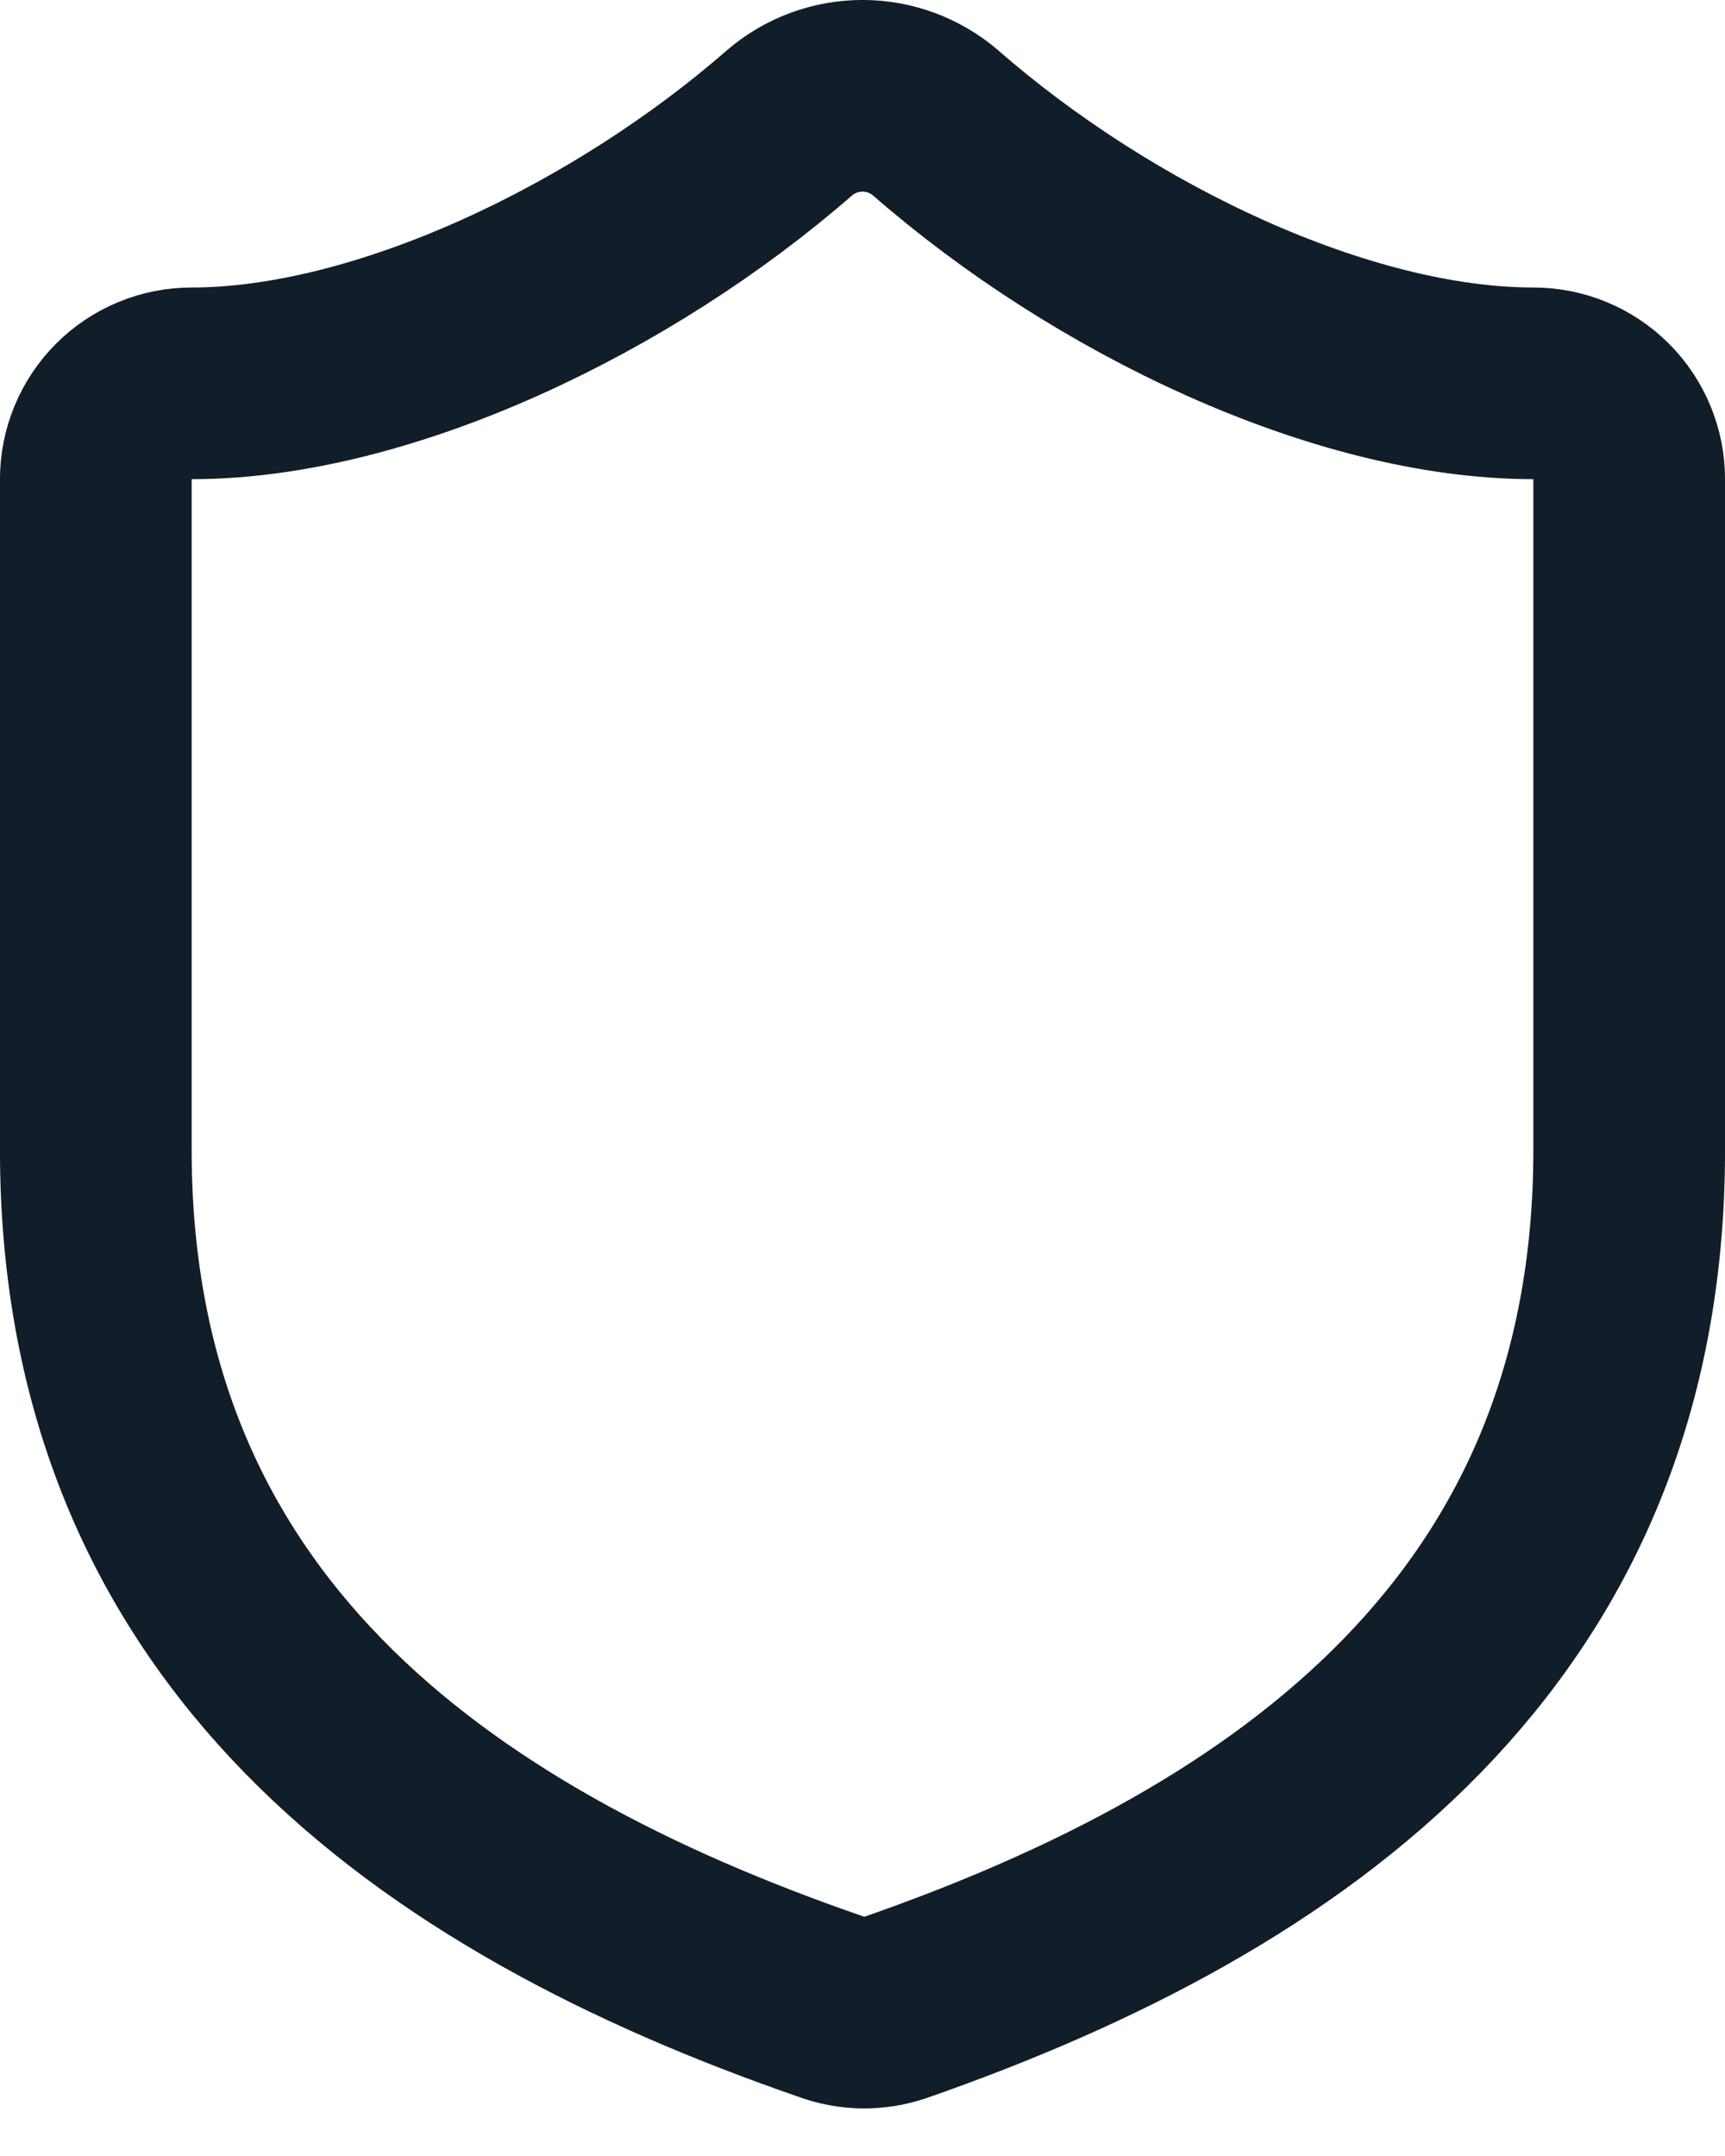 <svg width="24" height="30" viewBox="0 0 24 30" fill="none" xmlns="http://www.w3.org/2000/svg">
<path d="M22.667 16.001C22.667 22.667 18 26.001 12.454 27.934C12.163 28.032 11.848 28.028 11.56 27.921C6 26.001 1.333 22.667 1.333 16.001V6.667C1.333 6.314 1.474 5.974 1.724 5.724C1.974 5.474 2.313 5.334 2.667 5.334C5.333 5.334 8.667 3.734 10.987 1.707C11.269 1.466 11.629 1.333 12 1.333C12.372 1.333 12.731 1.466 13.014 1.707C15.347 3.747 18.667 5.334 21.334 5.334C21.687 5.334 22.026 5.474 22.276 5.724C22.526 5.974 22.667 6.314 22.667 6.667V16.001Z" stroke="#111E29" stroke-width="2.667" stroke-linecap="round" stroke-linejoin="round"/>
</svg>
